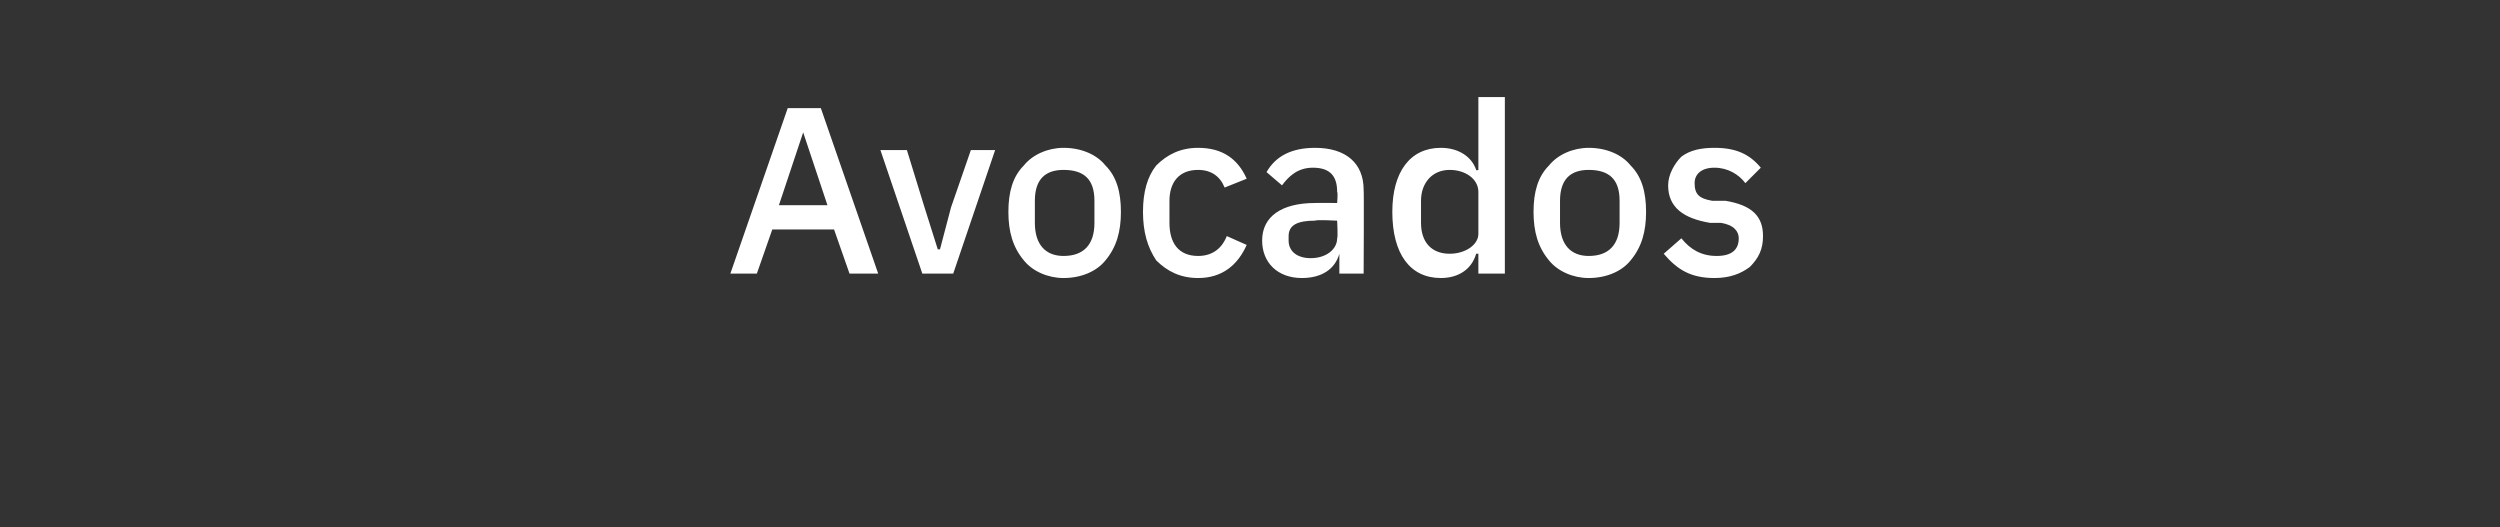 <?xml version="1.0" standalone="no"?><!DOCTYPE svg PUBLIC "-//W3C//DTD SVG 1.1//EN" "http://www.w3.org/Graphics/SVG/1.1/DTD/svg11.dtd"><svg xmlns="http://www.w3.org/2000/svg" version="1.1" width="113.3px" height="23.9px" viewBox="0 -4 113.3 23.9" style="top:-4px"><rect x="0" y="-4" width="113.3" height="23.9" fill="#333333" stroke="none"/>  <desc>Avocados</desc>  <defs/>  <g id="Polygon140518">    <path d="M 39.8 8.4 L 37.2 0.9 L 35.7 0.9 L 33.1 8.4 L 34.3 8.4 L 35 6.4 L 37.8 6.4 L 38.5 8.4 L 39.8 8.4 Z M 37.5 5.3 L 35.3 5.3 L 36.4 2 L 36.4 2 L 37.5 5.3 Z M 43.2 8.4 L 45.1 2.8 L 44 2.8 L 43.1 5.4 L 42.6 7.3 L 42.5 7.3 L 41.9 5.4 L 41.1 2.8 L 39.9 2.8 L 41.8 8.4 L 43.2 8.4 Z M 50.1 7.8 C 50.6 7.2 50.8 6.5 50.8 5.6 C 50.8 4.7 50.6 4 50.1 3.5 C 49.7 3 49 2.7 48.2 2.7 C 47.5 2.7 46.8 3 46.4 3.5 C 45.9 4 45.7 4.7 45.7 5.6 C 45.7 6.5 45.9 7.2 46.4 7.8 C 46.8 8.3 47.5 8.6 48.2 8.6 C 49 8.6 49.7 8.3 50.1 7.8 Z M 46.9 6.1 C 46.9 6.1 46.9 5.1 46.9 5.1 C 46.9 4.1 47.4 3.7 48.2 3.7 C 49.1 3.7 49.6 4.1 49.6 5.1 C 49.6 5.1 49.6 6.1 49.6 6.1 C 49.6 7.1 49.1 7.6 48.2 7.6 C 47.4 7.6 46.9 7.1 46.9 6.1 Z M 56.5 7.1 C 56.5 7.1 55.6 6.7 55.6 6.7 C 55.4 7.2 55 7.6 54.3 7.6 C 53.4 7.6 53 7 53 6.1 C 53 6.1 53 5.1 53 5.1 C 53 4.3 53.4 3.7 54.3 3.7 C 54.9 3.7 55.3 4 55.5 4.5 C 55.5 4.5 56.5 4.1 56.5 4.1 C 56.1 3.2 55.4 2.7 54.3 2.7 C 53.5 2.7 52.9 3 52.4 3.5 C 52 4 51.8 4.7 51.8 5.6 C 51.8 6.5 52 7.2 52.4 7.8 C 52.9 8.3 53.5 8.6 54.3 8.6 C 55.4 8.6 56.1 8 56.5 7.1 Z M 61.8 4.6 C 61.82 4.64 61.8 8.4 61.8 8.4 L 60.7 8.4 L 60.7 7.5 C 60.7 7.5 60.68 7.48 60.7 7.5 C 60.5 8.2 59.9 8.6 59 8.6 C 57.9 8.6 57.2 7.9 57.2 6.9 C 57.2 5.8 58.1 5.2 59.6 5.2 C 59.62 5.19 60.6 5.2 60.6 5.2 C 60.6 5.2 60.64 4.72 60.6 4.7 C 60.6 4 60.3 3.6 59.5 3.6 C 58.8 3.6 58.4 4 58.1 4.4 C 58.1 4.4 57.4 3.8 57.4 3.8 C 57.8 3.1 58.5 2.7 59.6 2.7 C 61 2.7 61.8 3.4 61.8 4.6 Z M 60.6 6 C 60.6 6 59.65 5.95 59.6 6 C 58.8 6 58.4 6.2 58.4 6.7 C 58.4 6.7 58.4 6.9 58.4 6.9 C 58.4 7.4 58.8 7.7 59.4 7.7 C 60.1 7.7 60.6 7.3 60.6 6.8 C 60.64 6.76 60.6 6 60.6 6 Z M 67 8.4 L 68.2 8.4 L 68.2 0.4 L 67 0.4 L 67 3.7 C 67 3.7 66.92 3.74 66.9 3.7 C 66.7 3.1 66.1 2.7 65.3 2.7 C 63.9 2.7 63.1 3.8 63.1 5.6 C 63.1 7.5 63.9 8.6 65.3 8.6 C 66.1 8.6 66.7 8.2 66.9 7.5 C 66.92 7.5 67 7.5 67 7.5 L 67 8.4 Z M 64.4 6.1 C 64.4 6.1 64.4 5.1 64.4 5.1 C 64.4 4.3 64.9 3.7 65.7 3.7 C 66.4 3.7 67 4.1 67 4.7 C 67 4.7 67 6.6 67 6.6 C 67 7.1 66.4 7.5 65.7 7.5 C 64.9 7.5 64.4 7 64.4 6.1 Z M 73.9 7.8 C 74.4 7.2 74.6 6.5 74.6 5.6 C 74.6 4.7 74.4 4 73.9 3.5 C 73.5 3 72.8 2.7 72 2.7 C 71.3 2.7 70.6 3 70.2 3.5 C 69.7 4 69.5 4.7 69.5 5.6 C 69.5 6.5 69.7 7.2 70.2 7.8 C 70.6 8.3 71.3 8.6 72 8.6 C 72.8 8.6 73.5 8.3 73.9 7.8 Z M 70.7 6.1 C 70.7 6.1 70.7 5.1 70.7 5.1 C 70.7 4.1 71.2 3.7 72 3.7 C 72.9 3.7 73.4 4.1 73.4 5.1 C 73.4 5.1 73.4 6.1 73.4 6.1 C 73.4 7.1 72.9 7.6 72 7.6 C 71.2 7.6 70.7 7.1 70.7 6.1 Z M 79.3 8.1 C 79.7 7.7 79.9 7.3 79.9 6.7 C 79.9 5.8 79.4 5.3 78.2 5.1 C 78.2 5.1 77.6 5.1 77.6 5.1 C 77 5 76.8 4.8 76.8 4.3 C 76.8 3.9 77.1 3.6 77.7 3.6 C 78.3 3.6 78.8 3.9 79.1 4.3 C 79.1 4.3 79.8 3.6 79.8 3.6 C 79.3 3 78.7 2.7 77.7 2.7 C 77.1 2.7 76.6 2.8 76.2 3.1 C 75.9 3.4 75.6 3.9 75.6 4.4 C 75.6 5.4 76.3 5.9 77.5 6.1 C 77.5 6.1 78 6.1 78 6.1 C 78.6 6.2 78.8 6.5 78.8 6.8 C 78.8 7.3 78.5 7.6 77.8 7.6 C 77.1 7.6 76.6 7.3 76.2 6.8 C 76.2 6.8 75.4 7.5 75.4 7.5 C 76 8.2 76.6 8.6 77.7 8.6 C 78.4 8.6 78.9 8.4 79.3 8.1 Z " stroke="none" fill="#fff"/>  </g></svg>